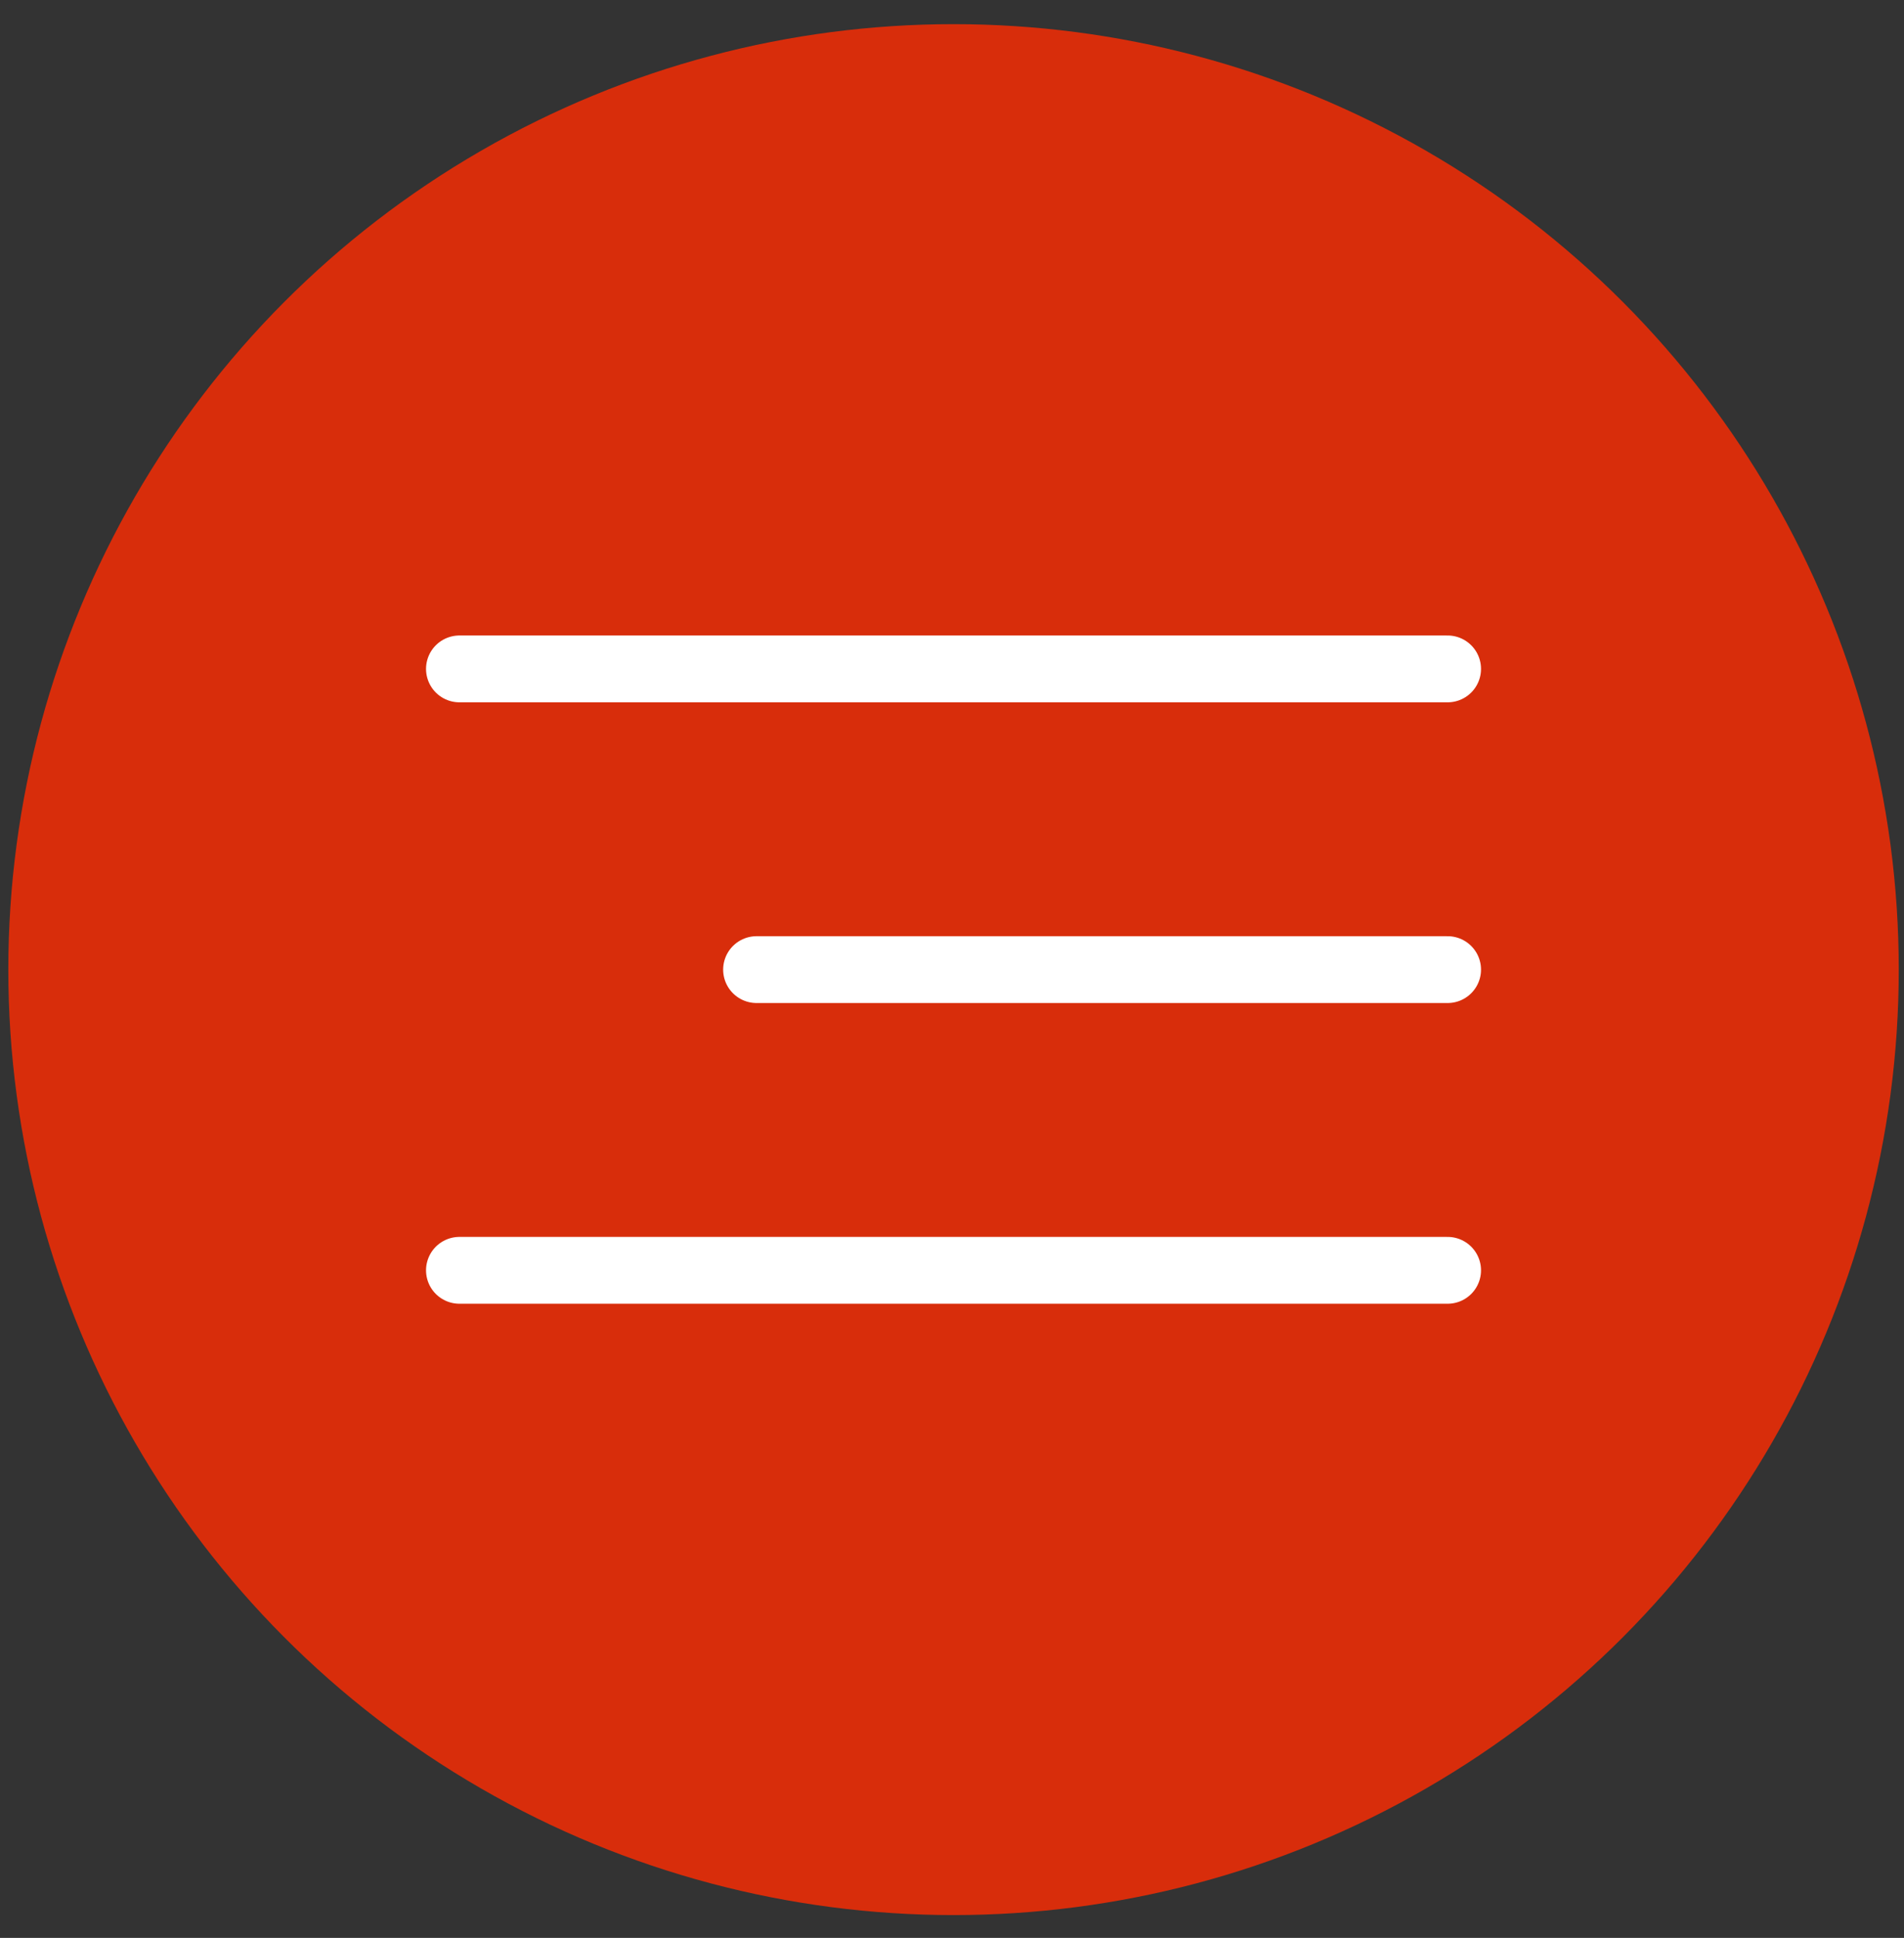 <?xml version="1.0" encoding="UTF-8"?> <svg xmlns="http://www.w3.org/2000/svg" width="57" height="58" viewBox="0 0 57 58" fill="none"><rect x="0" y="0" width="57" height="58" fill="#333333" stroke="none"/><circle cx="28.546" cy="29.02" r="28.297" fill="#D82D0B"></circle><path d="M13.754 20.02H43.337" stroke="white" stroke-width="2" stroke-linecap="round"></path><path d="M22.649 29.02L43.337 29.02" stroke="white" stroke-width="2" stroke-linecap="round"></path><path d="M13.754 38.02H43.337" stroke="white" stroke-width="2" stroke-linecap="round"></path></svg> 